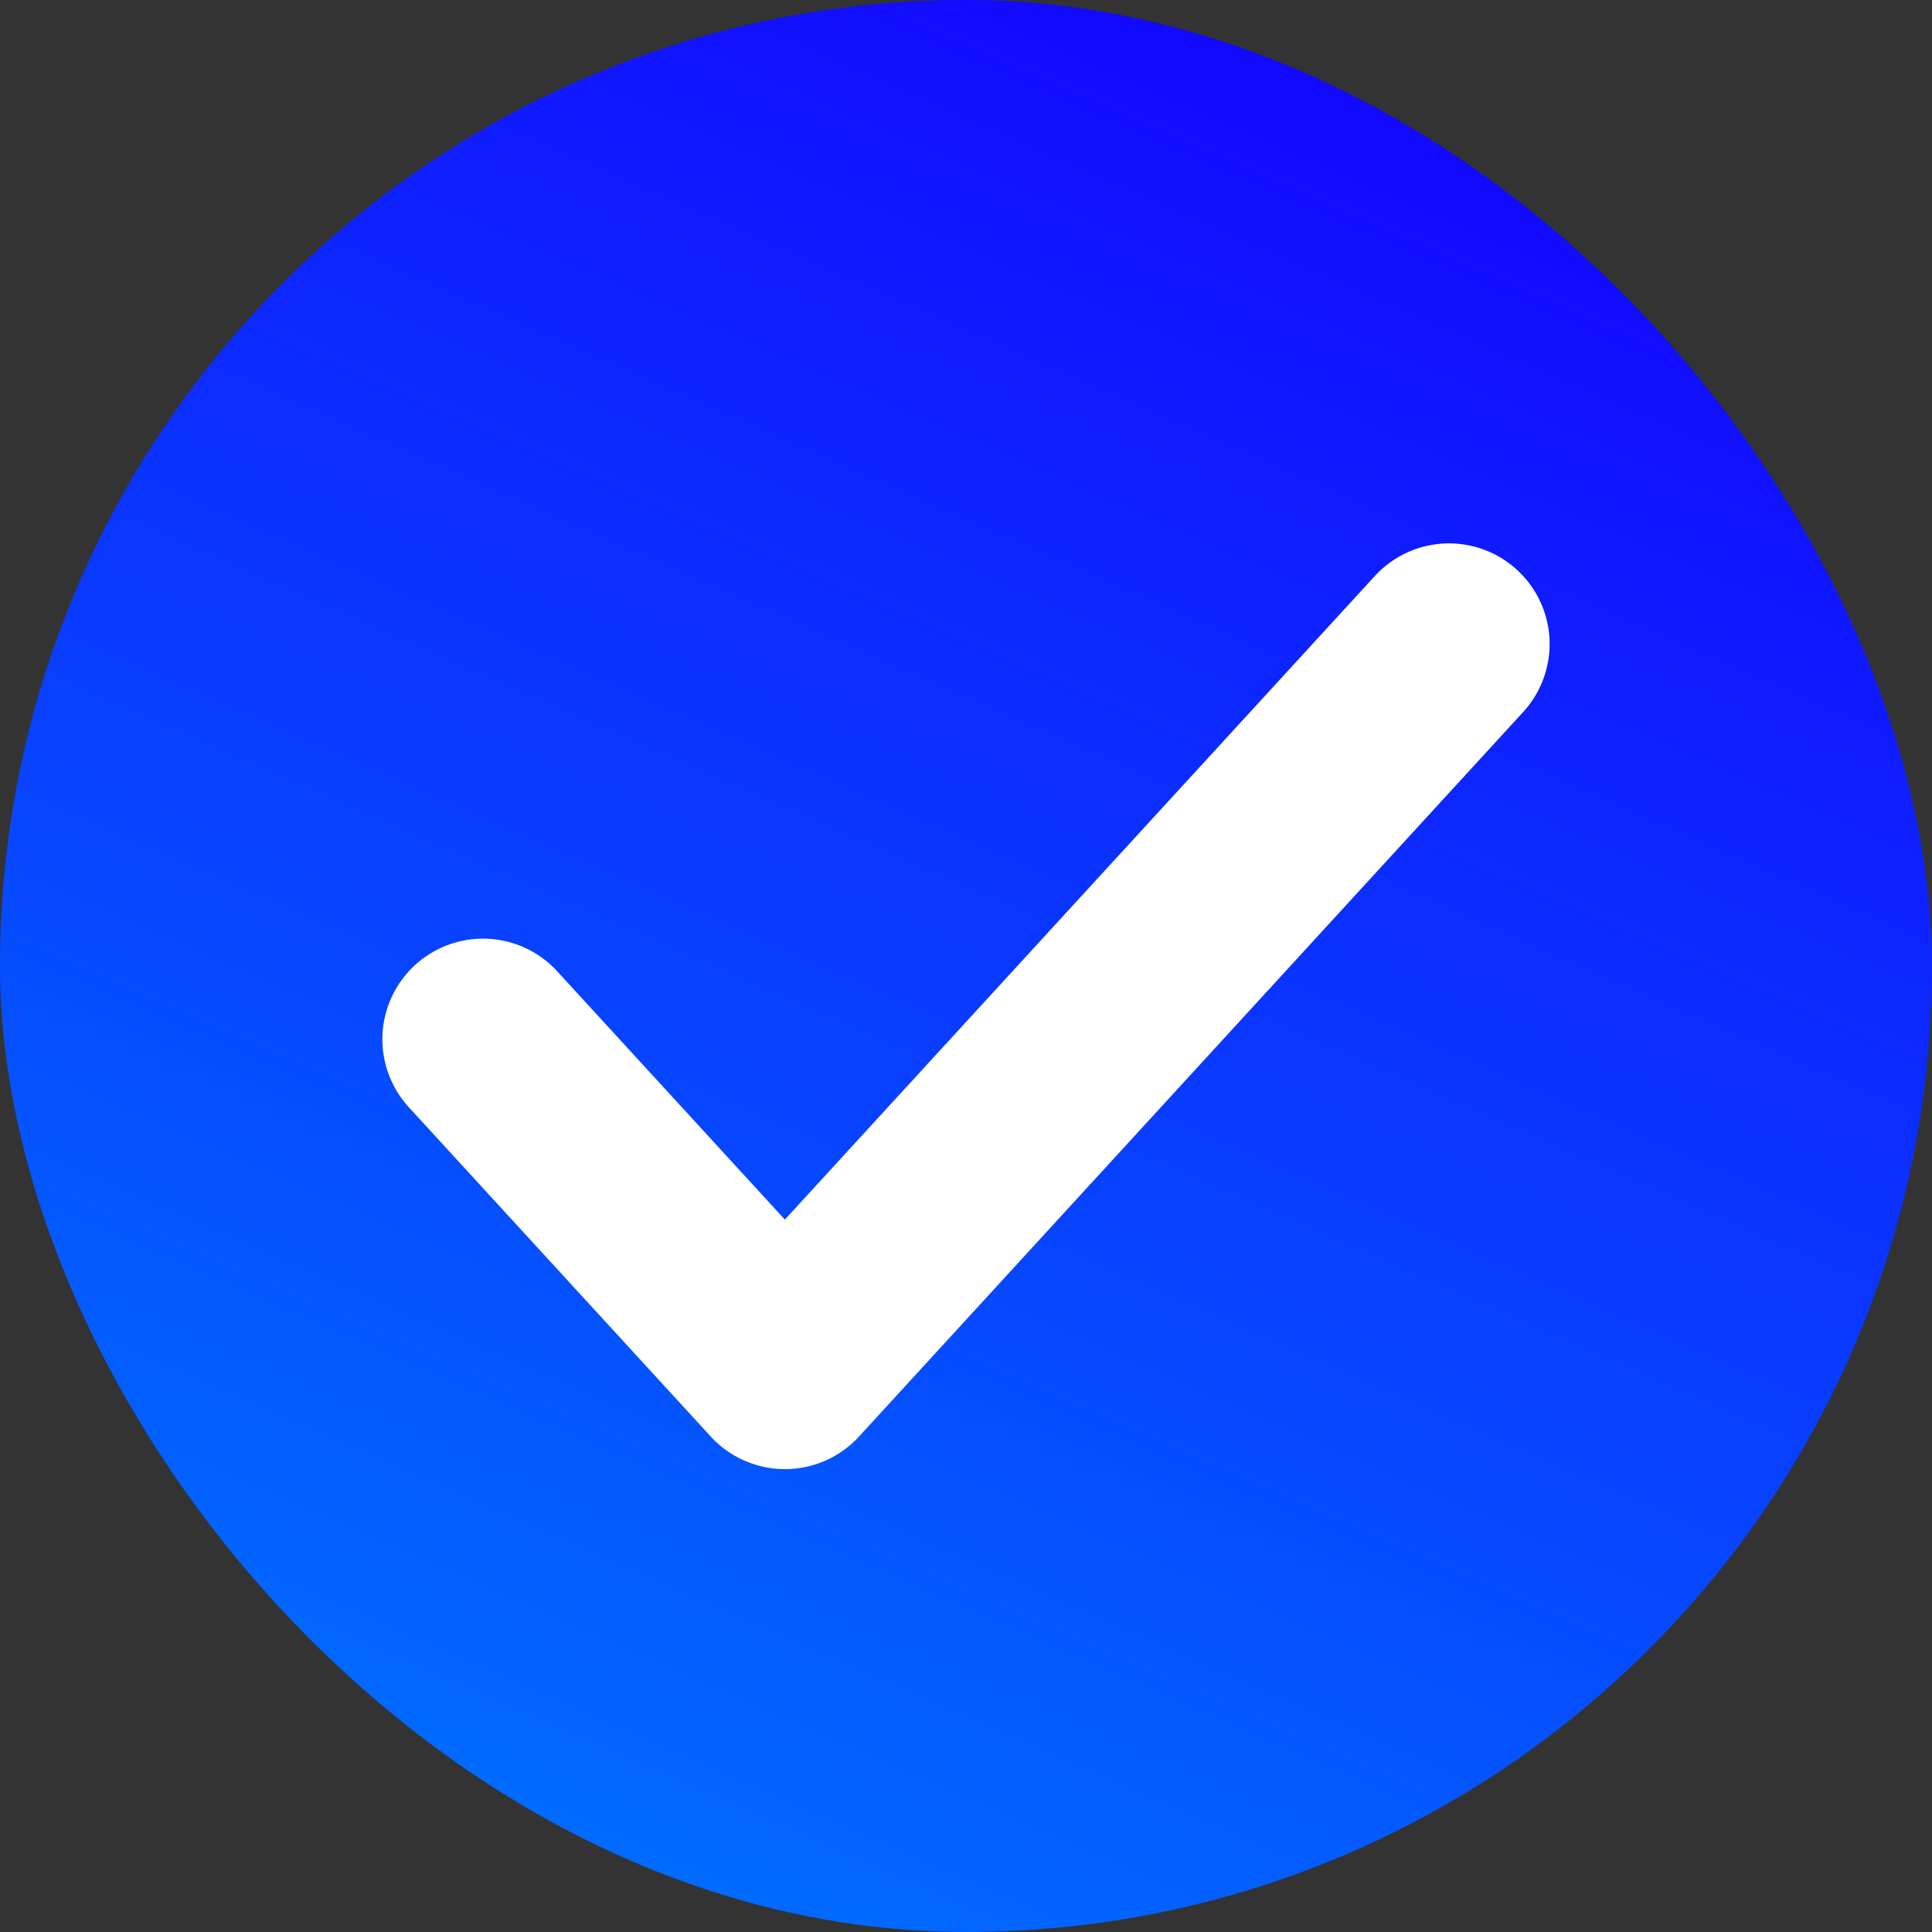 <svg xmlns="http://www.w3.org/2000/svg" width="24" height="24" fill="none">
  <rect width="100%" height="100%" fill="#333333" stroke="none"/>
  <rect width="24" height="24" fill="url(#a)" rx="12"/>
  <path stroke="#fff" stroke-linecap="round" stroke-linejoin="round" stroke-width="2.5" d="m18 8-8.25 9L6 12.91"/>
  <defs>
    <linearGradient id="a" x1="20.786" x2="9.917" y1=".736" y2="25.494" gradientUnits="userSpaceOnUse">
      <stop stop-color="#1400FF"/>
      <stop offset="1" stop-color="#0070FF"/>
    </linearGradient>
  </defs>
</svg>
